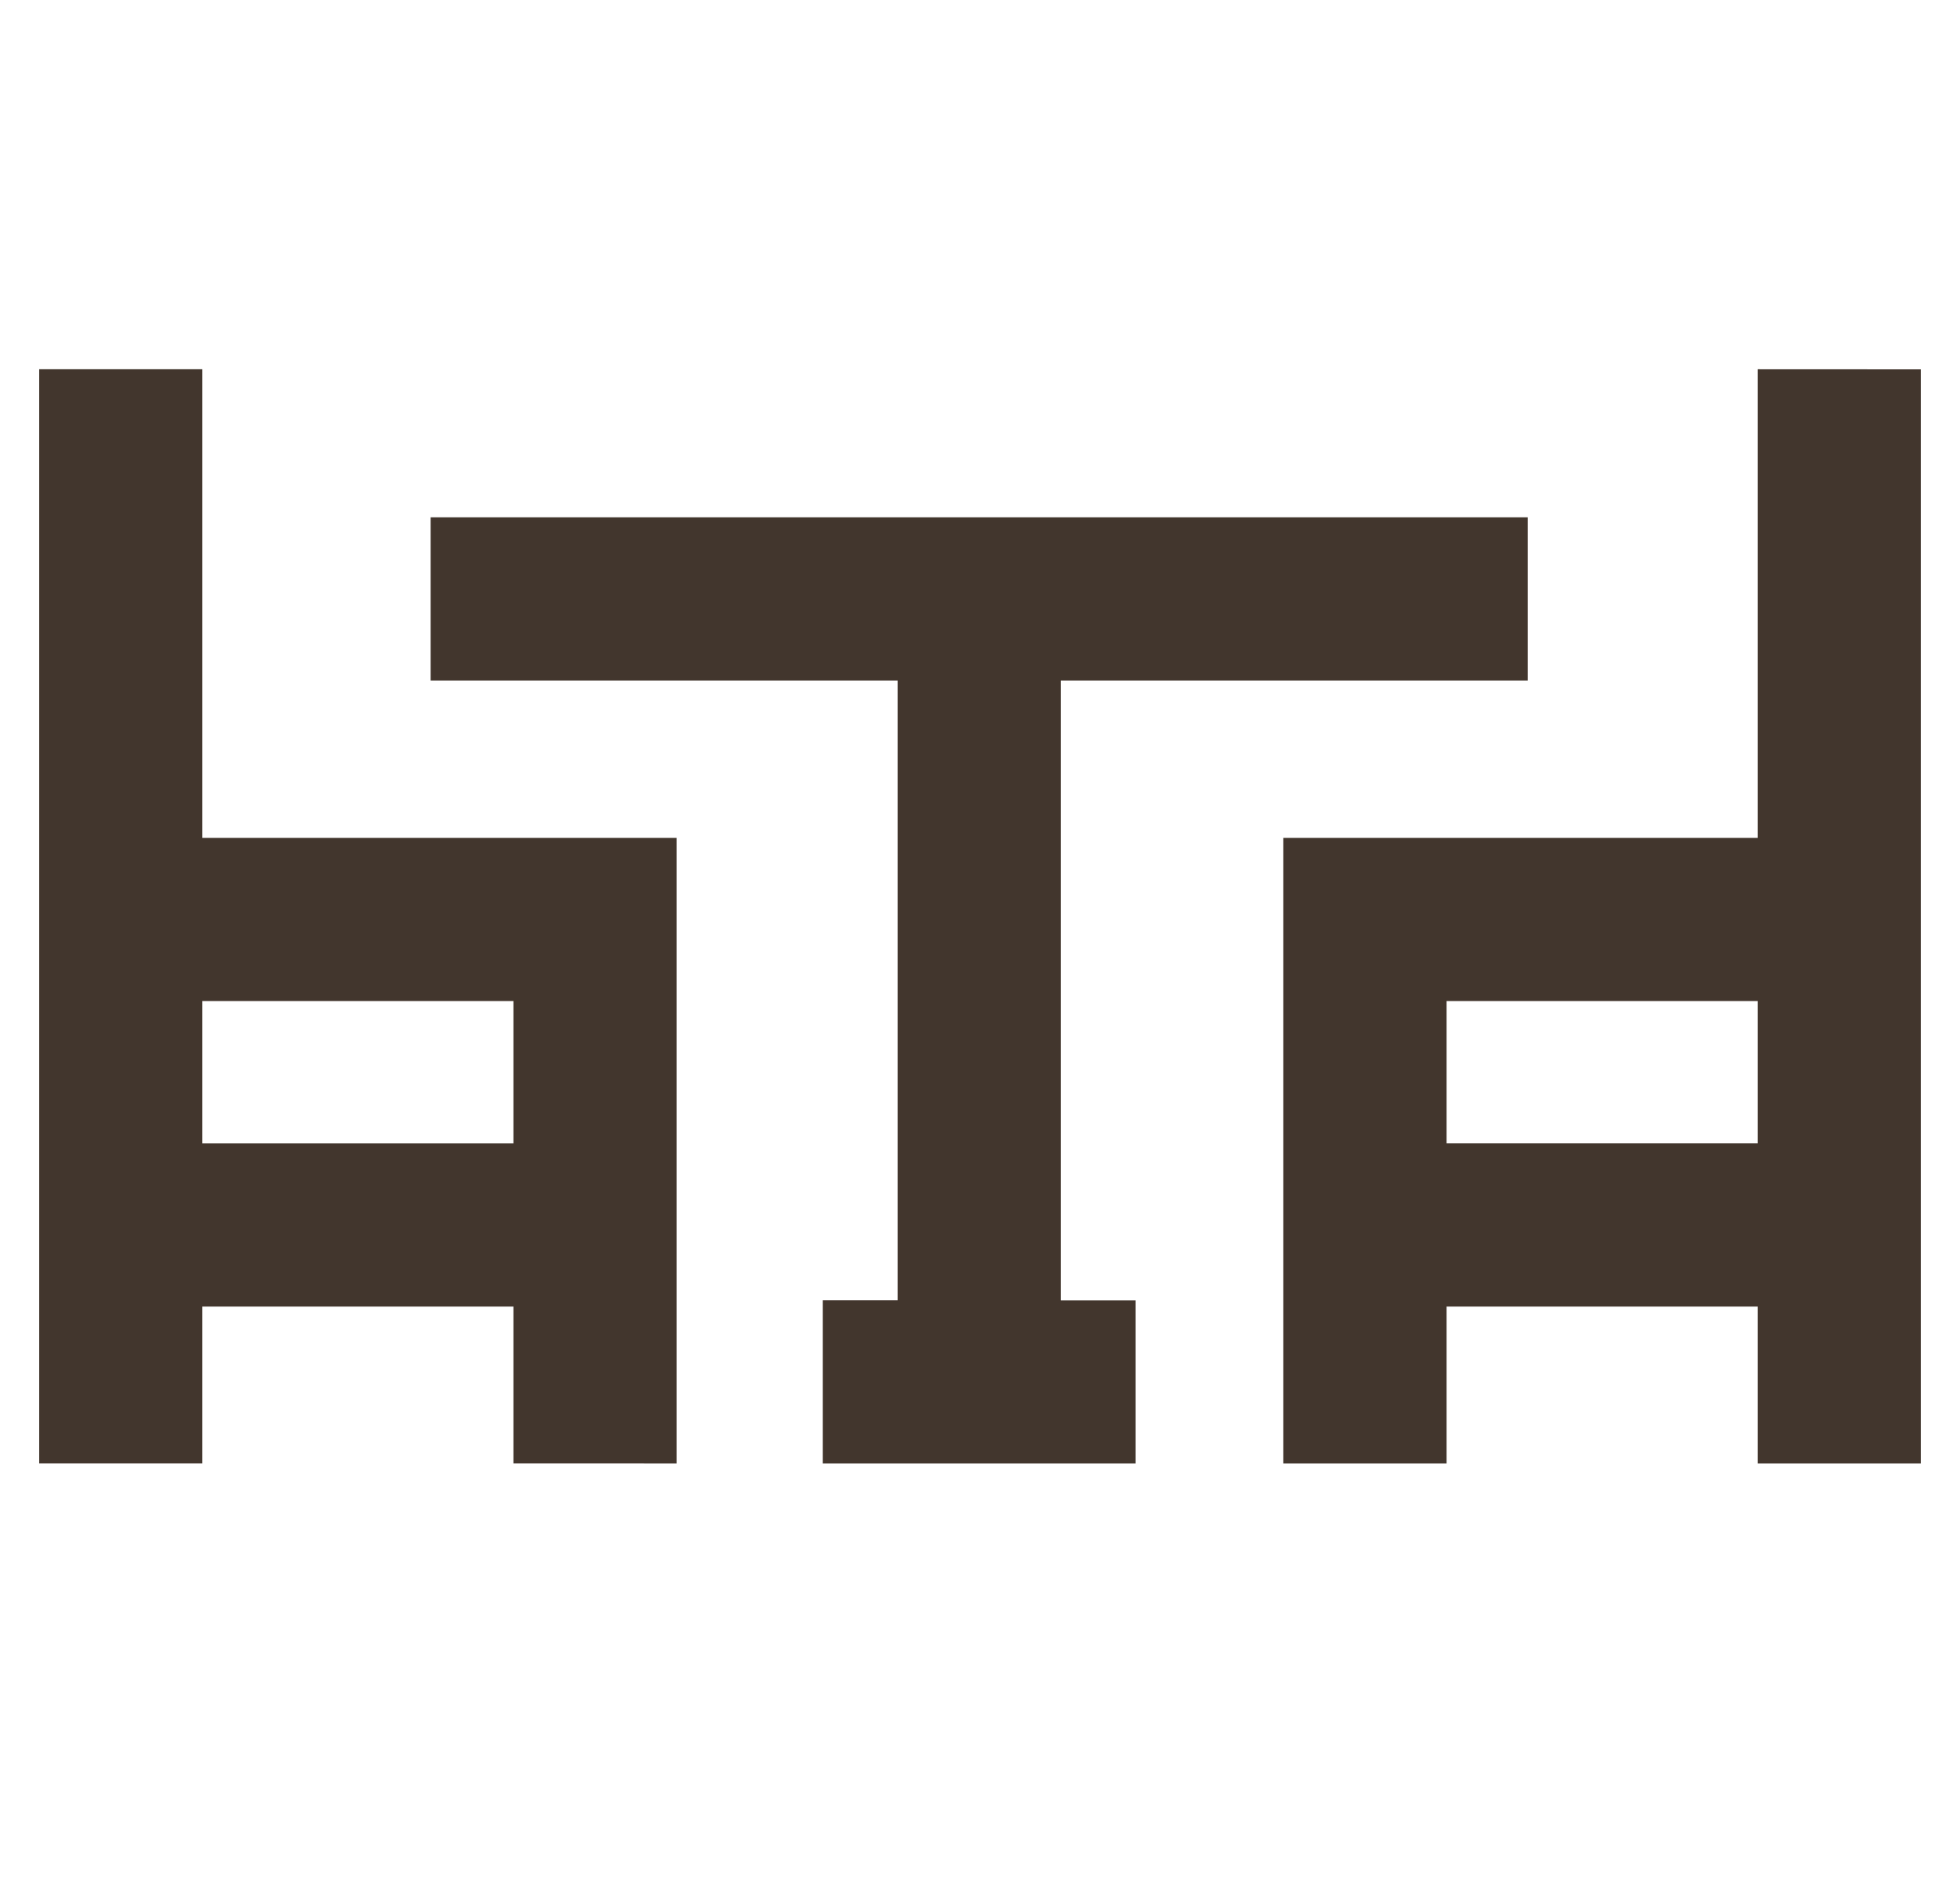 <svg xmlns="http://www.w3.org/2000/svg" width="25" height="24" fill="none"><g fill="#42362D" clip-path="url(#a)"><path d="M2.581 10.685V4.709H.5v13.954h2.081v-2.001h3.968v2.001H8.63v-7.978zm3.968 3.896H2.581v-1.815h3.968zM22.419 4.709v5.976h-6.05v7.978h2.082v-2.001h3.968v2.001H24.5V4.71zm0 9.872h-3.968v-1.815h3.968z"/><path d="M13.53 8.678h5.957V6.597H5.493v2.081h5.956v7.904h-.954v2.081h3.99v-2.08h-.955z"/></g><defs><clipPath id="a"><path fill="#fff" d="M.5 0h24v24H.5z"/></clipPath></defs></svg>
